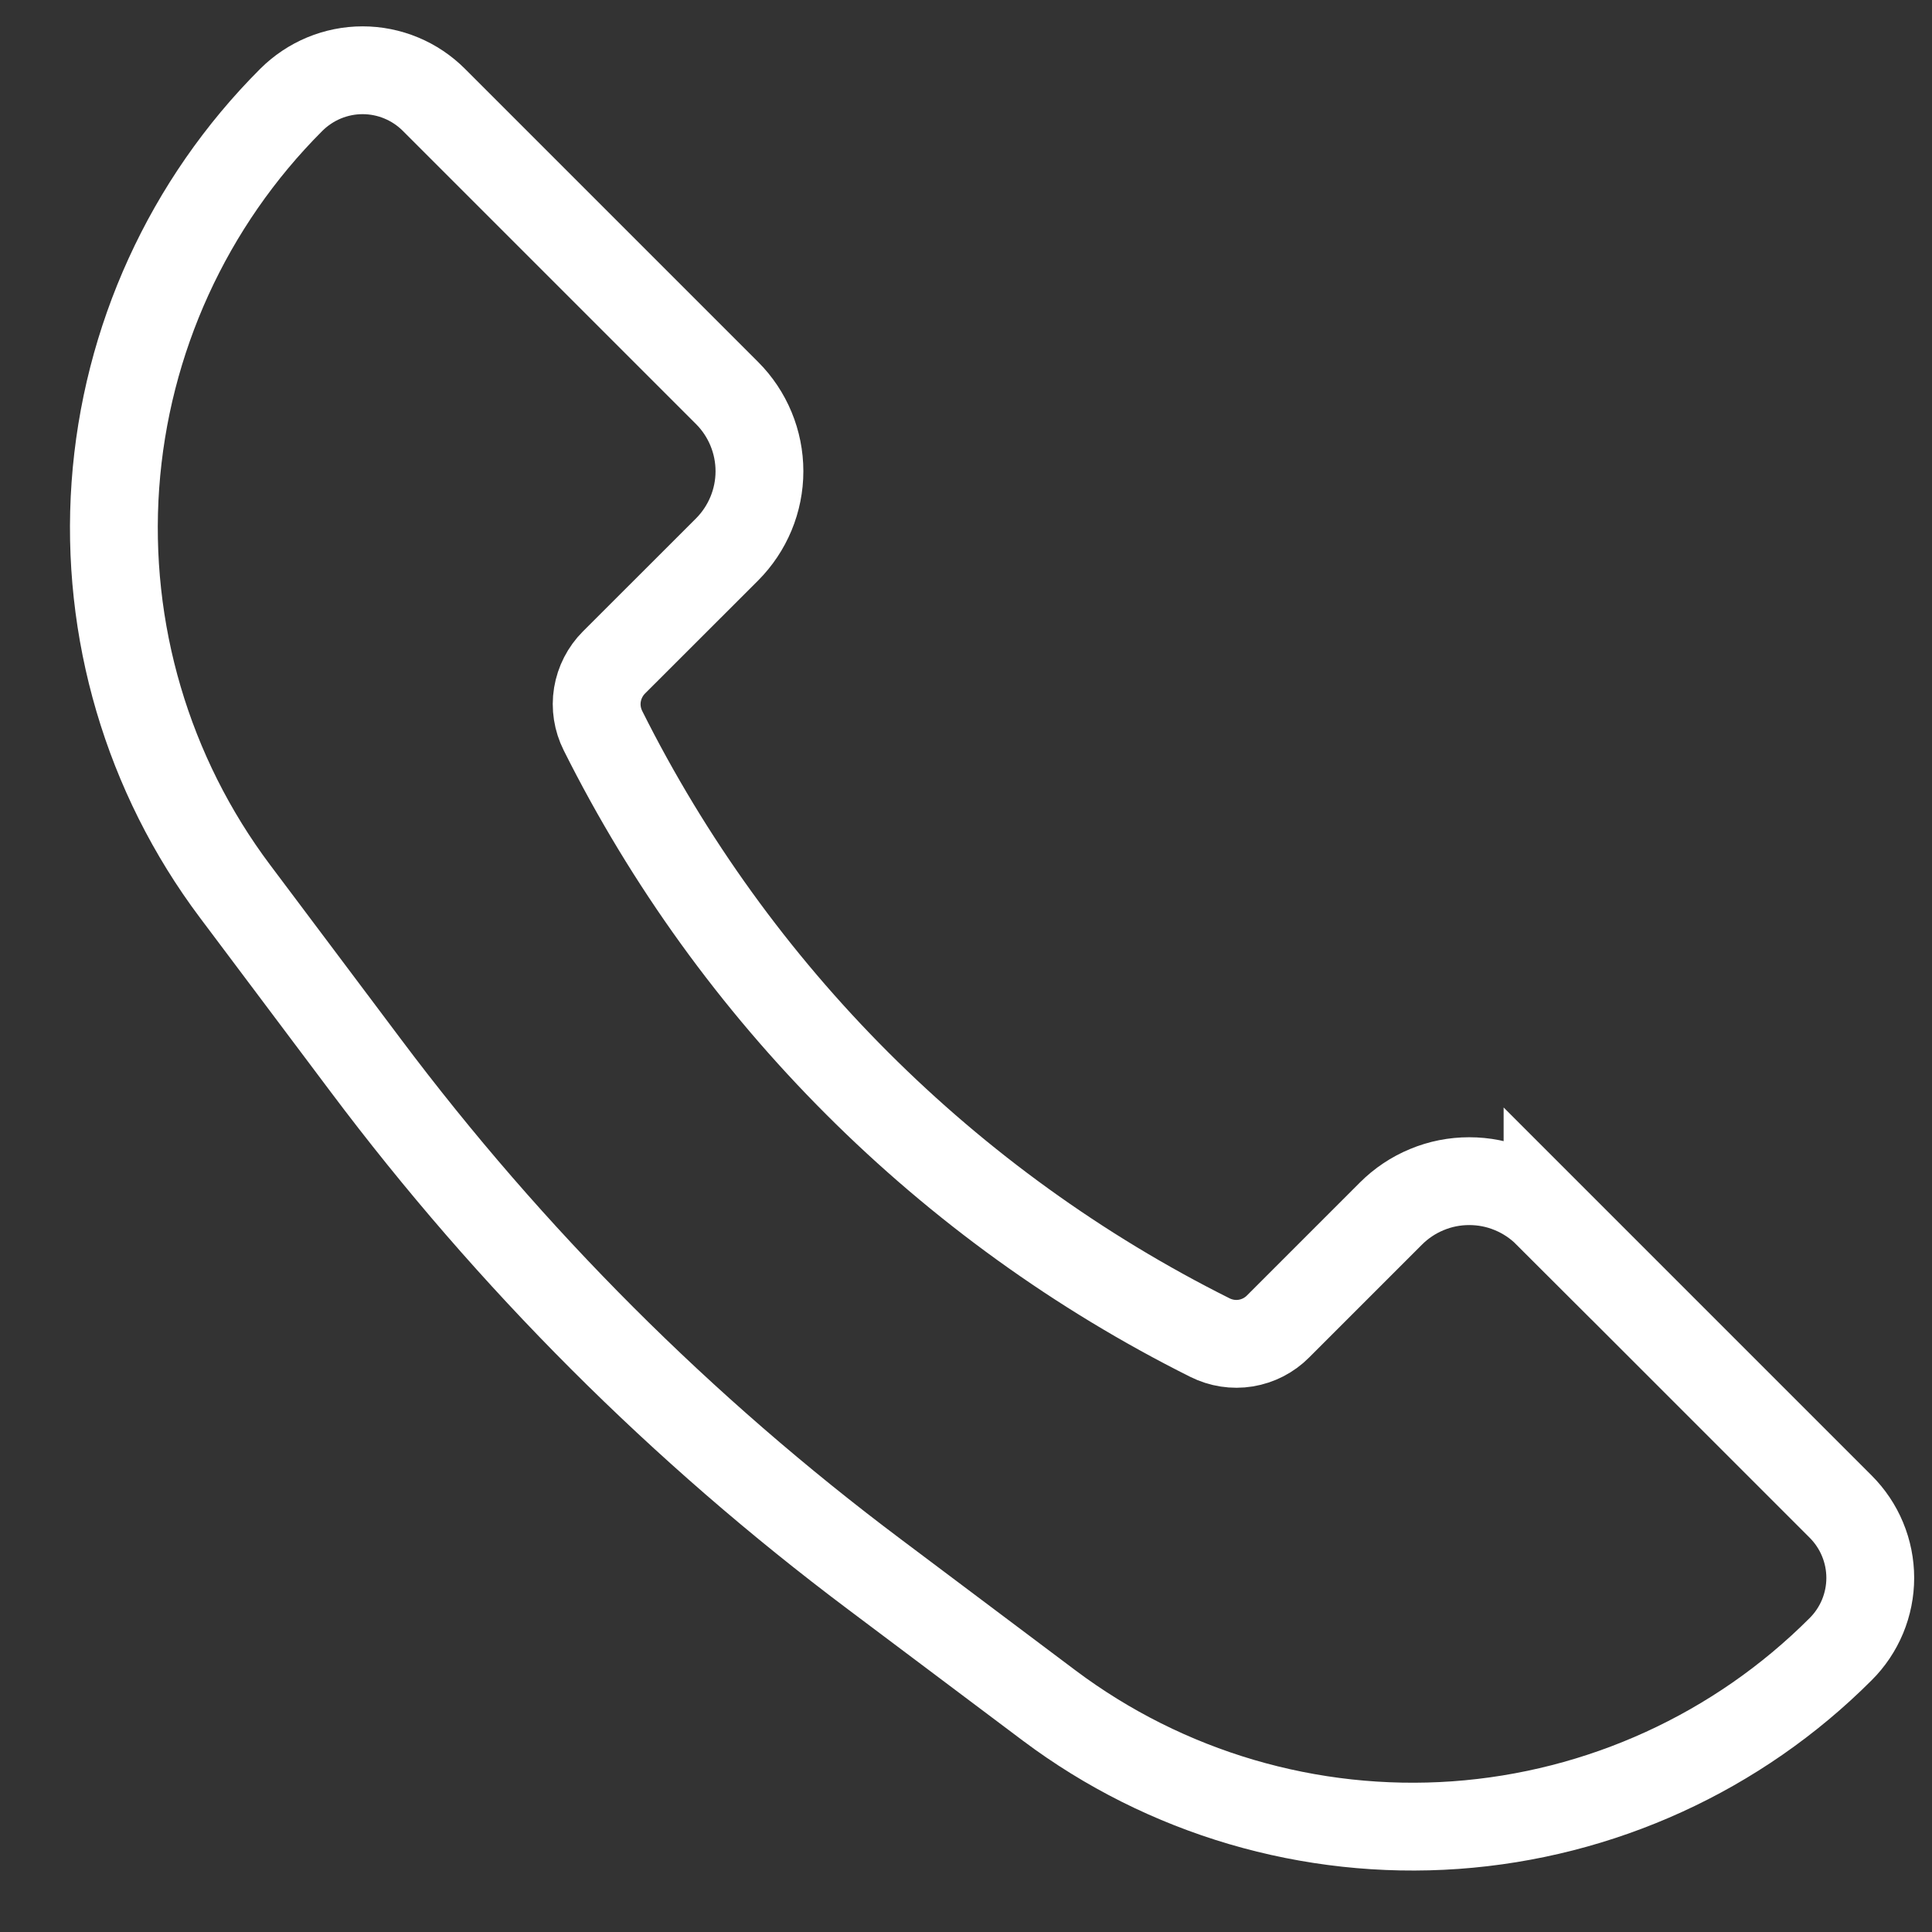 <svg width="22" height="22" viewBox="0 0 22 22" fill="none" xmlns="http://www.w3.org/2000/svg">
<rect x="0" y="0" width="22" height="22" fill="#333333" stroke="none"/>
<path d="M17.622 13.818L20.959 17.155C21.066 17.262 21.151 17.388 21.209 17.528C21.267 17.667 21.297 17.817 21.297 17.968C21.297 18.119 21.267 18.268 21.209 18.408C21.151 18.547 21.066 18.674 20.959 18.78C19.786 19.954 18.228 20.665 16.573 20.783C14.917 20.9 13.275 20.417 11.947 19.421L9.963 17.931C7.765 16.283 5.814 14.332 4.166 12.134L2.676 10.149C1.68 8.822 1.197 7.18 1.314 5.524C1.432 3.869 2.143 2.311 3.316 1.138C3.423 1.031 3.55 0.946 3.689 0.888C3.829 0.83 3.978 0.8 4.129 0.8C4.28 0.8 4.43 0.83 4.569 0.888C4.709 0.946 4.835 1.031 4.942 1.138L8.279 4.475C8.515 4.711 8.648 5.032 8.648 5.366C8.648 5.7 8.515 6.02 8.279 6.257L6.992 7.543C6.892 7.643 6.826 7.772 6.803 7.911C6.78 8.051 6.803 8.194 6.866 8.32C8.361 11.31 10.787 13.736 13.777 15.231C13.903 15.294 14.046 15.317 14.186 15.294C14.325 15.271 14.454 15.205 14.553 15.105L15.839 13.819C15.956 13.702 16.095 13.609 16.248 13.546C16.401 13.482 16.565 13.45 16.73 13.45C16.896 13.45 17.06 13.482 17.213 13.546C17.366 13.609 17.505 13.702 17.622 13.819V13.818Z" stroke="white"/>
</svg>
